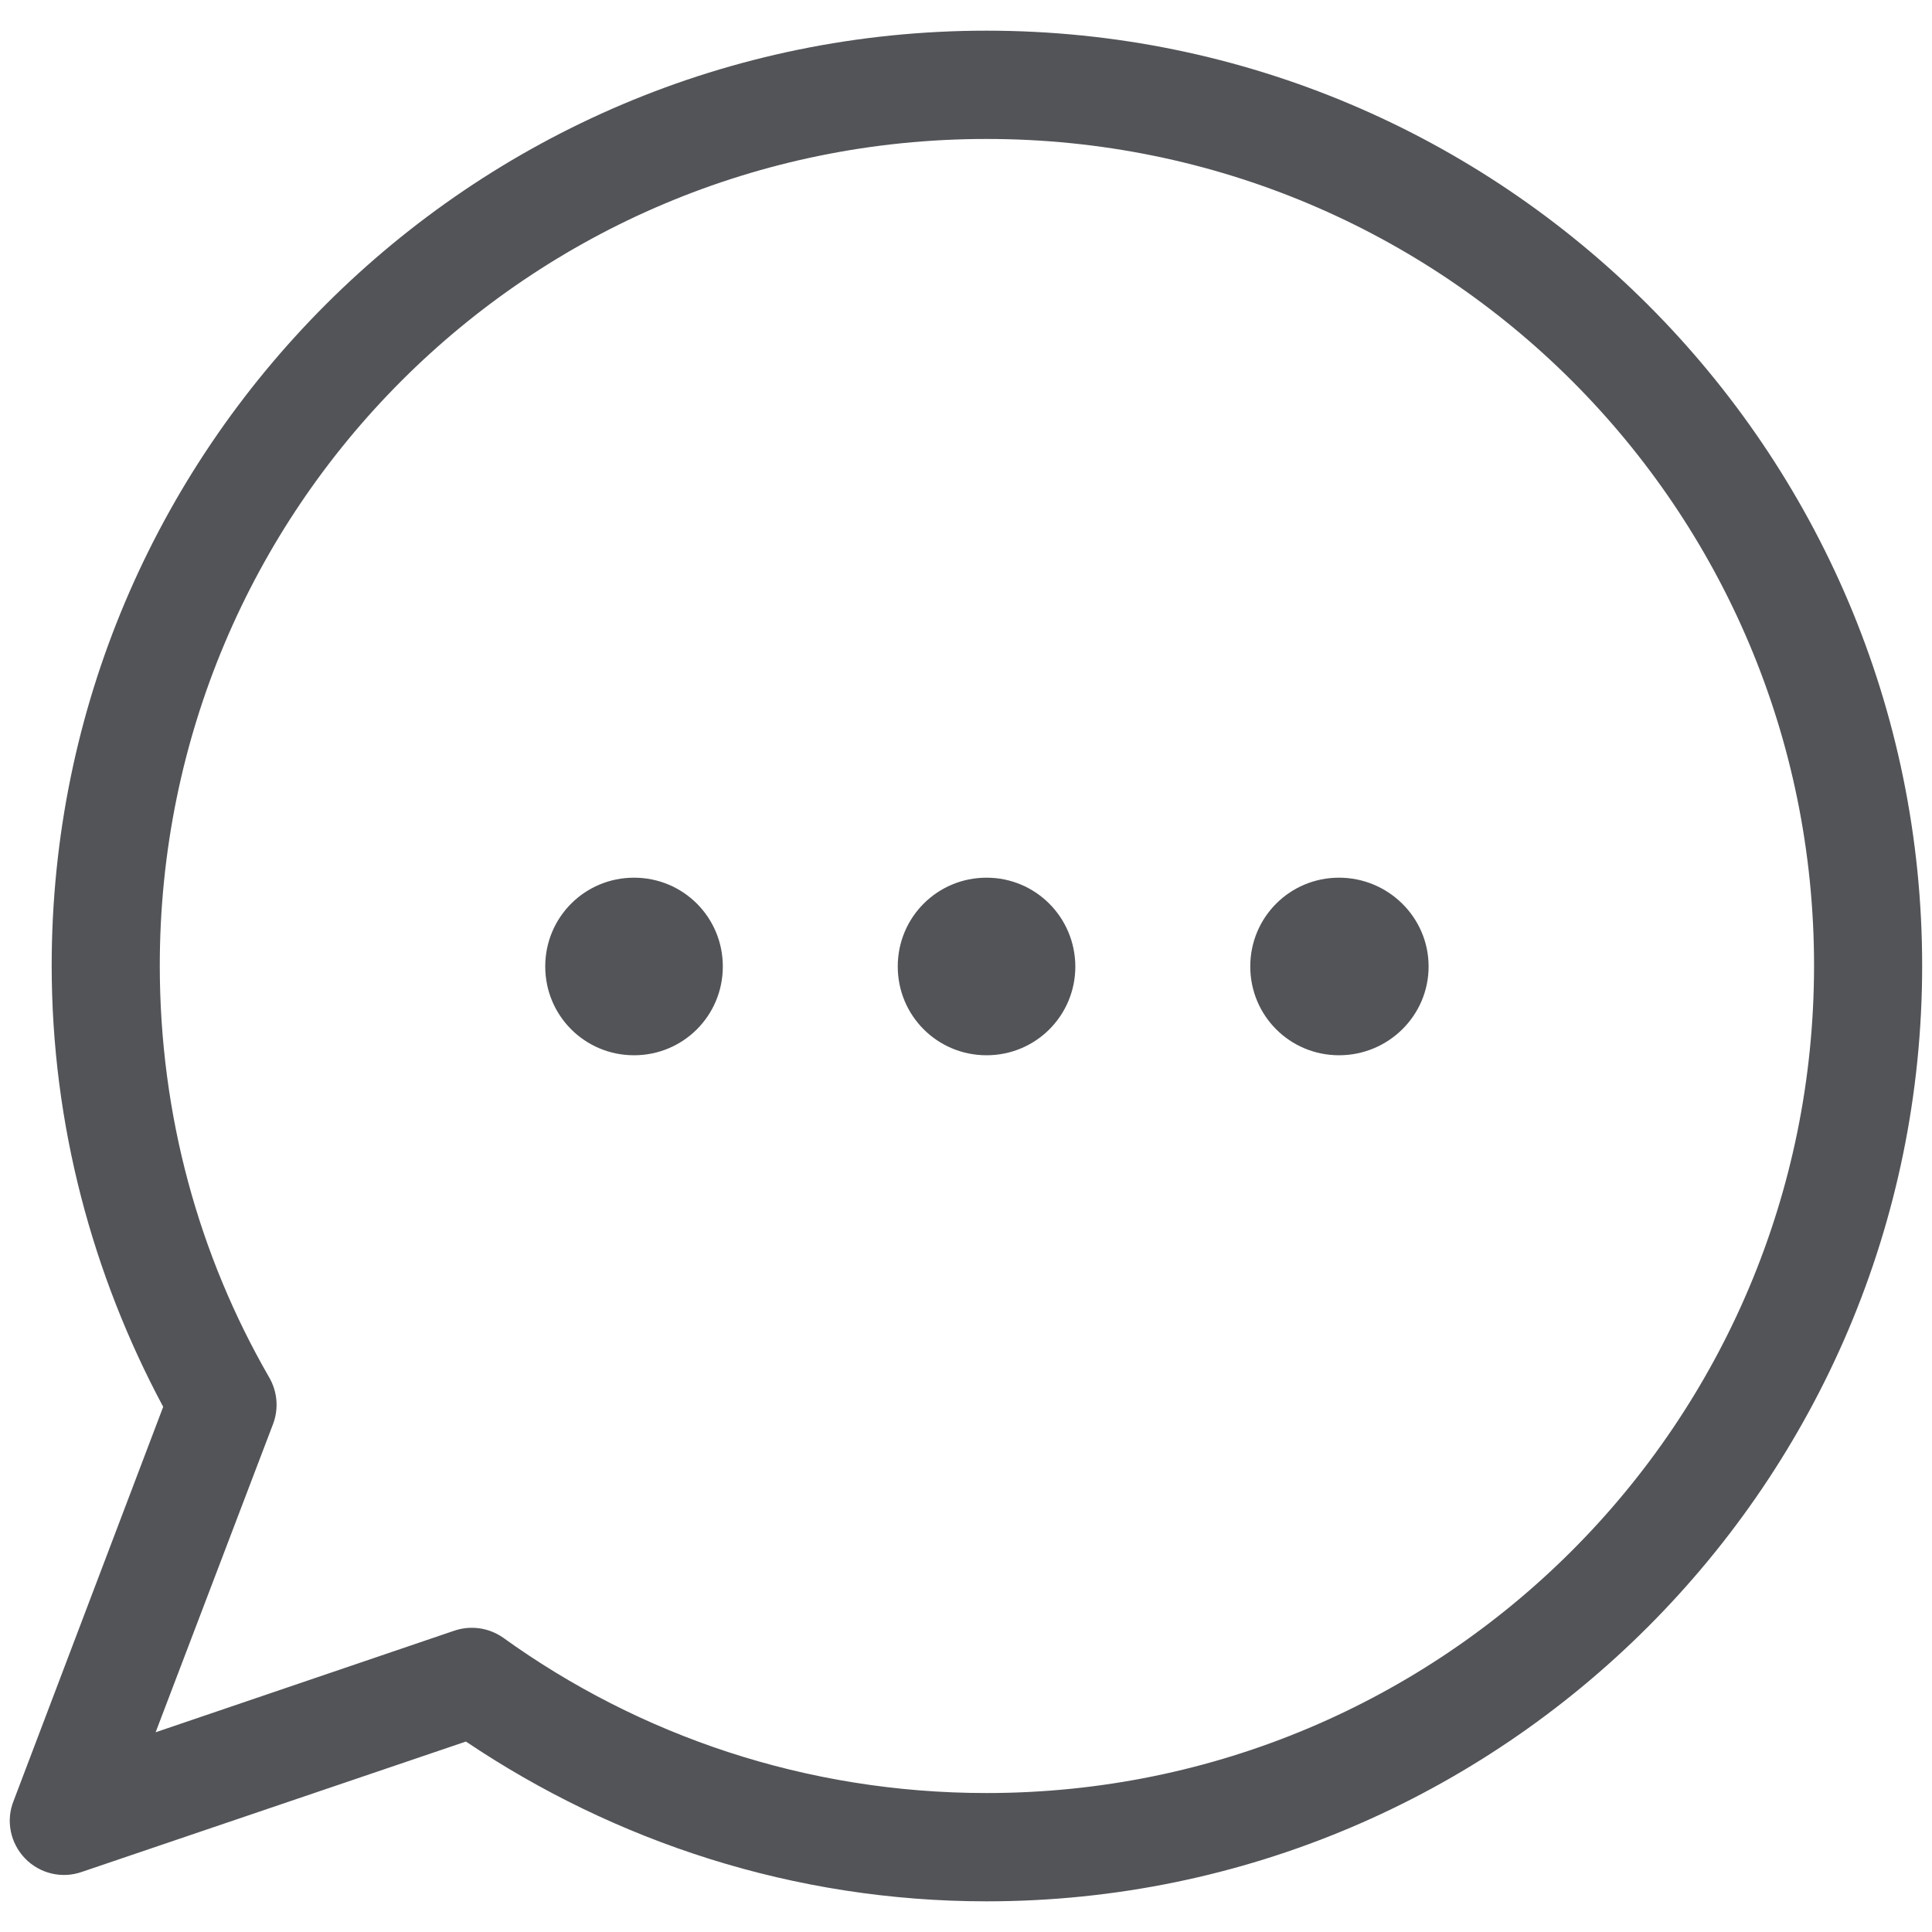 <?xml version="1.0" encoding="utf-8"?>
<!-- Generator: Adobe Illustrator 27.6.1, SVG Export Plug-In . SVG Version: 6.00 Build 0)  -->
<svg version="1.1" id="Layer_1" xmlns="http://www.w3.org/2000/svg" xmlns:xlink="http://www.w3.org/1999/xlink" x="0px" y="0px"
	 viewBox="0 0 102.05 102.05" style="enable-background:new 0 0 102.05 102.05;" xml:space="preserve">
<path style="fill:#525458;" d="M52.11,1.62C24.86,1.62,2.73,23.75,2.73,51c0,8.42,2.17,16.36,5.89,23.31l-7.9,20.81
	c-0.42,1.04-0.18,2.23,0.6,3.04c0.78,0.81,1.96,1.09,3.02,0.71l20.27-6.88c7.87,5.29,17.32,8.44,27.5,8.44
	c27.25,0,49.42-22.17,49.42-49.42C101.53,23.75,79.36,1.62,52.11,1.62L52.11,1.62z M52.11,7.34c24.16,0,43.71,19.5,43.71,43.66
	c0,24.16-19.55,43.71-43.71,43.71c-9.54,0-18.36-3.04-25.54-8.21c-0.76-0.53-1.72-0.66-2.59-0.36L8.22,91.5l6.21-16.3
	c0.3-0.81,0.22-1.71-0.22-2.46C10.52,66.34,8.44,58.93,8.44,51C8.44,26.84,27.94,7.34,52.11,7.34L52.11,7.34z M33.49,46.36
	c-2.6,0-4.69,2.09-4.69,4.69c0,2.6,2.09,4.69,4.69,4.69c2.6,0,4.69-2.09,4.69-4.69C38.18,48.45,36.09,46.36,33.49,46.36z
	 M52.11,46.36c-2.6,0-4.69,2.09-4.69,4.69c0,2.6,2.09,4.69,4.69,4.69c2.6,0,4.69-2.09,4.69-4.69C56.79,48.45,54.7,46.36,52.11,46.36
	z M70.73,46.36c-2.6,0-4.69,2.09-4.69,4.69c0,2.6,2.09,4.69,4.69,4.69c2.6,0,4.73-2.09,4.73-4.69
	C75.46,48.45,73.32,46.36,70.73,46.36z"/>
</svg>
